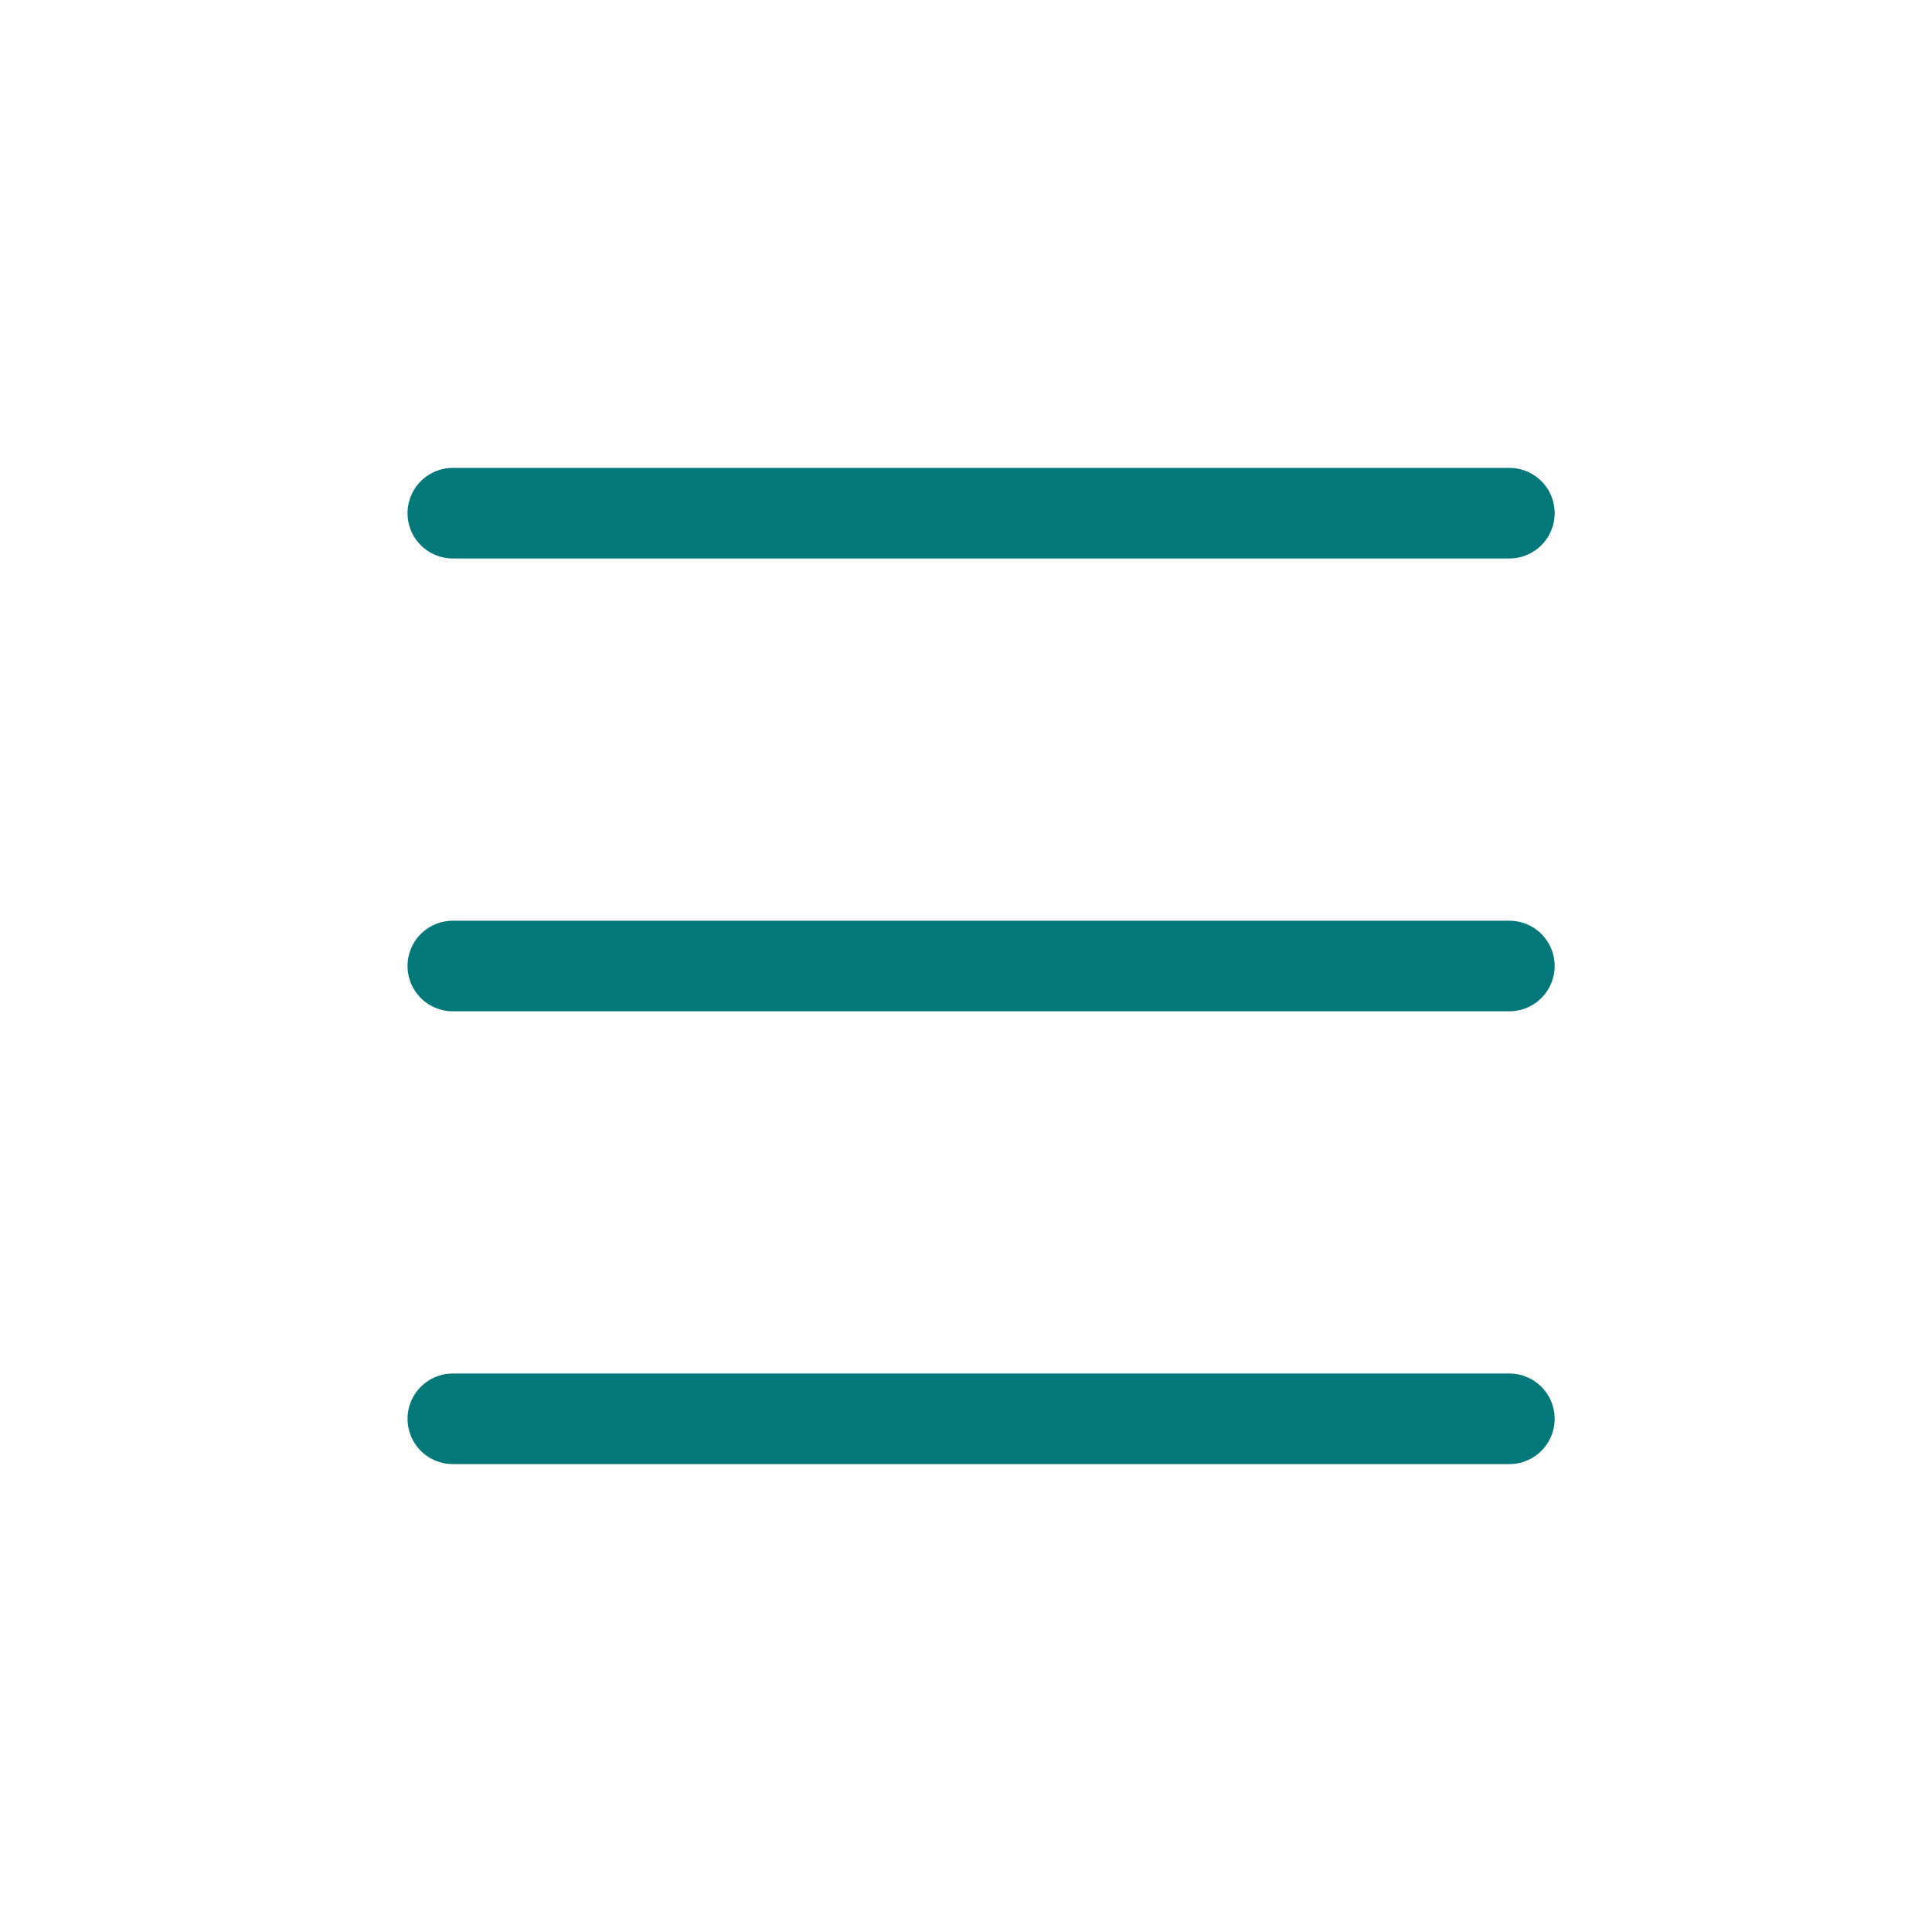 <?xml version="1.0" standalone="no"?>
<svg xmlns="http://www.w3.org/2000/svg" xmlns:xlink="http://www.w3.org/1999/xlink" style="isolation:isolate" viewBox="0 0 128 128" width="128" height="128">
<line x1="30" y1="94" x2="100" y2="94"  stroke-width="6" stroke="#02787b" stroke-opacity="100" stroke-linejoin="miter" stroke-linecap="round" stroke-miterlimit="3"/>
<line x1="30" y1="64" x2="100" y2="64"  stroke-width="6" stroke="#02787b" stroke-opacity="100" stroke-linejoin="miter" stroke-linecap="round" stroke-miterlimit="3"/>
<line x1="30" y1="34" x2="100" y2="34"  stroke-width="6" stroke="#02787b" stroke-opacity="100" stroke-linejoin="miter" stroke-linecap="round" stroke-miterlimit="3"/>
</svg>